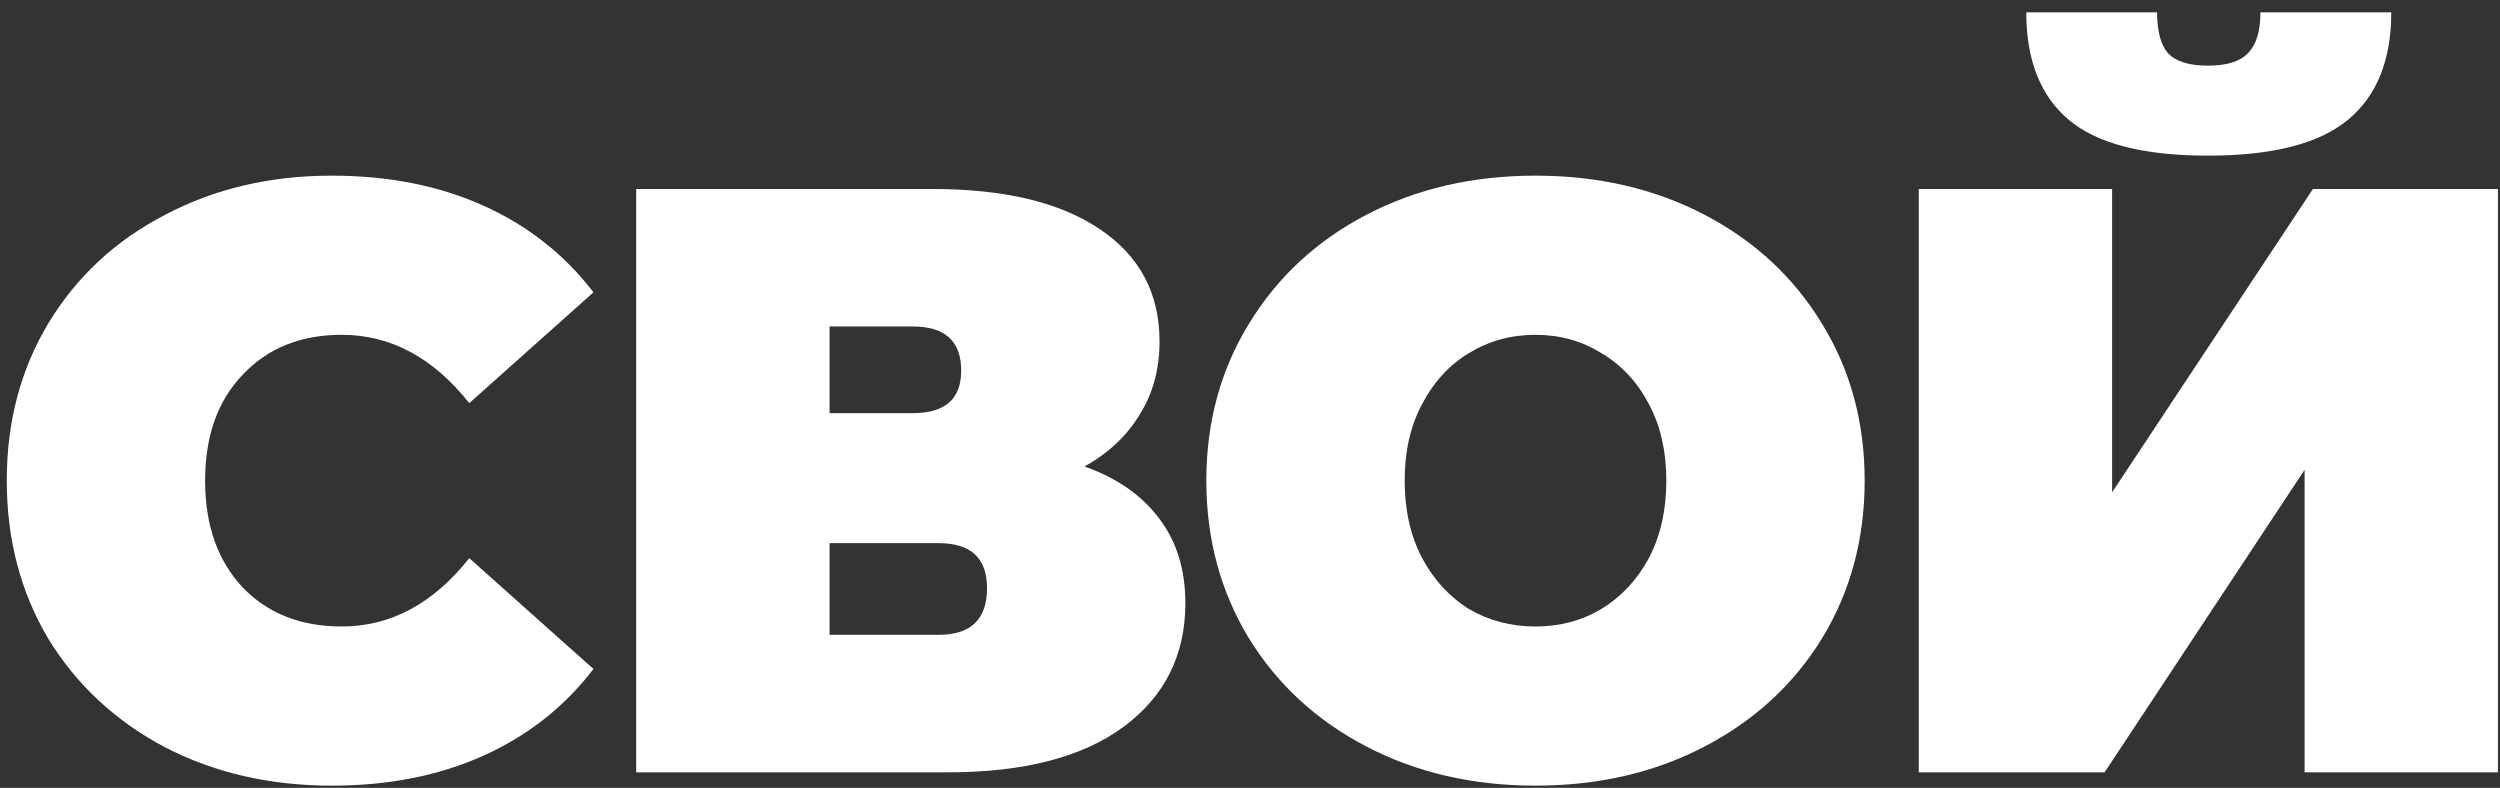 <?xml version="1.0" encoding="UTF-8"?> <svg xmlns="http://www.w3.org/2000/svg" width="165" height="52" viewBox="0 0 165 52" fill="none"><rect x="0" y="0" width="165" height="52" fill="#333333" stroke="none"/><path d="M126.639 12.473H139.399V32.493L152.654 12.473H164.864V50.973H152.104V31.008L138.904 50.973H126.639V12.473ZM145.724 10.273C141.471 10.273 138.409 9.485 136.539 7.908C134.669 6.332 133.734 3.967 133.734 0.813H142.369C142.369 2.06 142.608 2.958 143.084 3.508C143.598 4.058 144.478 4.333 145.724 4.333C146.971 4.333 147.851 4.058 148.364 3.508C148.914 2.958 149.189 2.06 149.189 0.813H157.824C157.824 3.967 156.871 6.332 154.964 7.908C153.058 9.485 149.978 10.273 145.724 10.273Z" fill="white"></path><path d="M101.343 51.853C97.199 51.853 93.478 50.992 90.178 49.268C86.878 47.545 84.293 45.162 82.423 42.118C80.553 39.038 79.618 35.573 79.618 31.723C79.618 27.873 80.553 24.427 82.423 21.383C84.293 18.303 86.878 15.902 90.178 14.178C93.478 12.455 97.199 11.593 101.343 11.593C105.486 11.593 109.208 12.455 112.508 14.178C115.808 15.902 118.393 18.303 120.263 21.383C122.133 24.427 123.068 27.873 123.068 31.723C123.068 35.573 122.133 39.038 120.263 42.118C118.393 45.162 115.808 47.545 112.508 49.268C109.208 50.992 105.486 51.853 101.343 51.853ZM101.343 41.348C102.956 41.348 104.404 40.963 105.688 40.193C107.008 39.387 108.053 38.268 108.823 36.838C109.593 35.372 109.978 33.667 109.978 31.723C109.978 29.78 109.593 28.093 108.823 26.663C108.053 25.197 107.008 24.078 105.688 23.308C104.404 22.502 102.956 22.098 101.343 22.098C99.729 22.098 98.263 22.502 96.943 23.308C95.659 24.078 94.633 25.197 93.863 26.663C93.093 28.093 92.708 29.78 92.708 31.723C92.708 33.667 93.093 35.372 93.863 36.838C94.633 38.268 95.659 39.387 96.943 40.193C98.263 40.963 99.729 41.348 101.343 41.348Z" fill="white"></path><path d="M71.579 30.788C73.742 31.558 75.392 32.713 76.529 34.253C77.665 35.757 78.234 37.608 78.234 39.808C78.234 43.255 76.859 45.987 74.109 48.003C71.395 49.983 67.545 50.973 62.559 50.973H41.989V12.473H61.514C66.28 12.473 69.965 13.353 72.569 15.113C75.209 16.873 76.529 19.348 76.529 22.538C76.529 24.372 76.089 25.985 75.209 27.378C74.365 28.772 73.155 29.908 71.579 30.788ZM54.749 27.268H60.249C62.375 27.268 63.439 26.333 63.439 24.463C63.439 22.52 62.375 21.548 60.249 21.548H54.749V27.268ZM61.954 41.898C64.08 41.898 65.144 40.872 65.144 38.818C65.144 36.838 64.08 35.848 61.954 35.848H54.749V41.898H61.954Z" fill="white"></path><path d="M21.897 51.853C17.827 51.853 14.16 51.01 10.897 49.323C7.634 47.6 5.067 45.217 3.197 42.173C1.364 39.093 0.447 35.61 0.447 31.723C0.447 27.837 1.364 24.372 3.197 21.328C5.067 18.248 7.634 15.865 10.897 14.178C14.16 12.455 17.827 11.593 21.897 11.593C25.637 11.593 28.974 12.253 31.907 13.573C34.84 14.893 37.26 16.8 39.167 19.293L30.972 26.608C28.589 23.602 25.784 22.098 22.557 22.098C19.844 22.098 17.662 22.978 16.012 24.738C14.362 26.462 13.537 28.79 13.537 31.723C13.537 34.657 14.362 37.003 16.012 38.763C17.662 40.487 19.844 41.348 22.557 41.348C25.784 41.348 28.589 39.845 30.972 36.838L39.167 44.153C37.26 46.647 34.84 48.553 31.907 49.873C28.974 51.193 25.637 51.853 21.897 51.853Z" fill="white"></path></svg> 